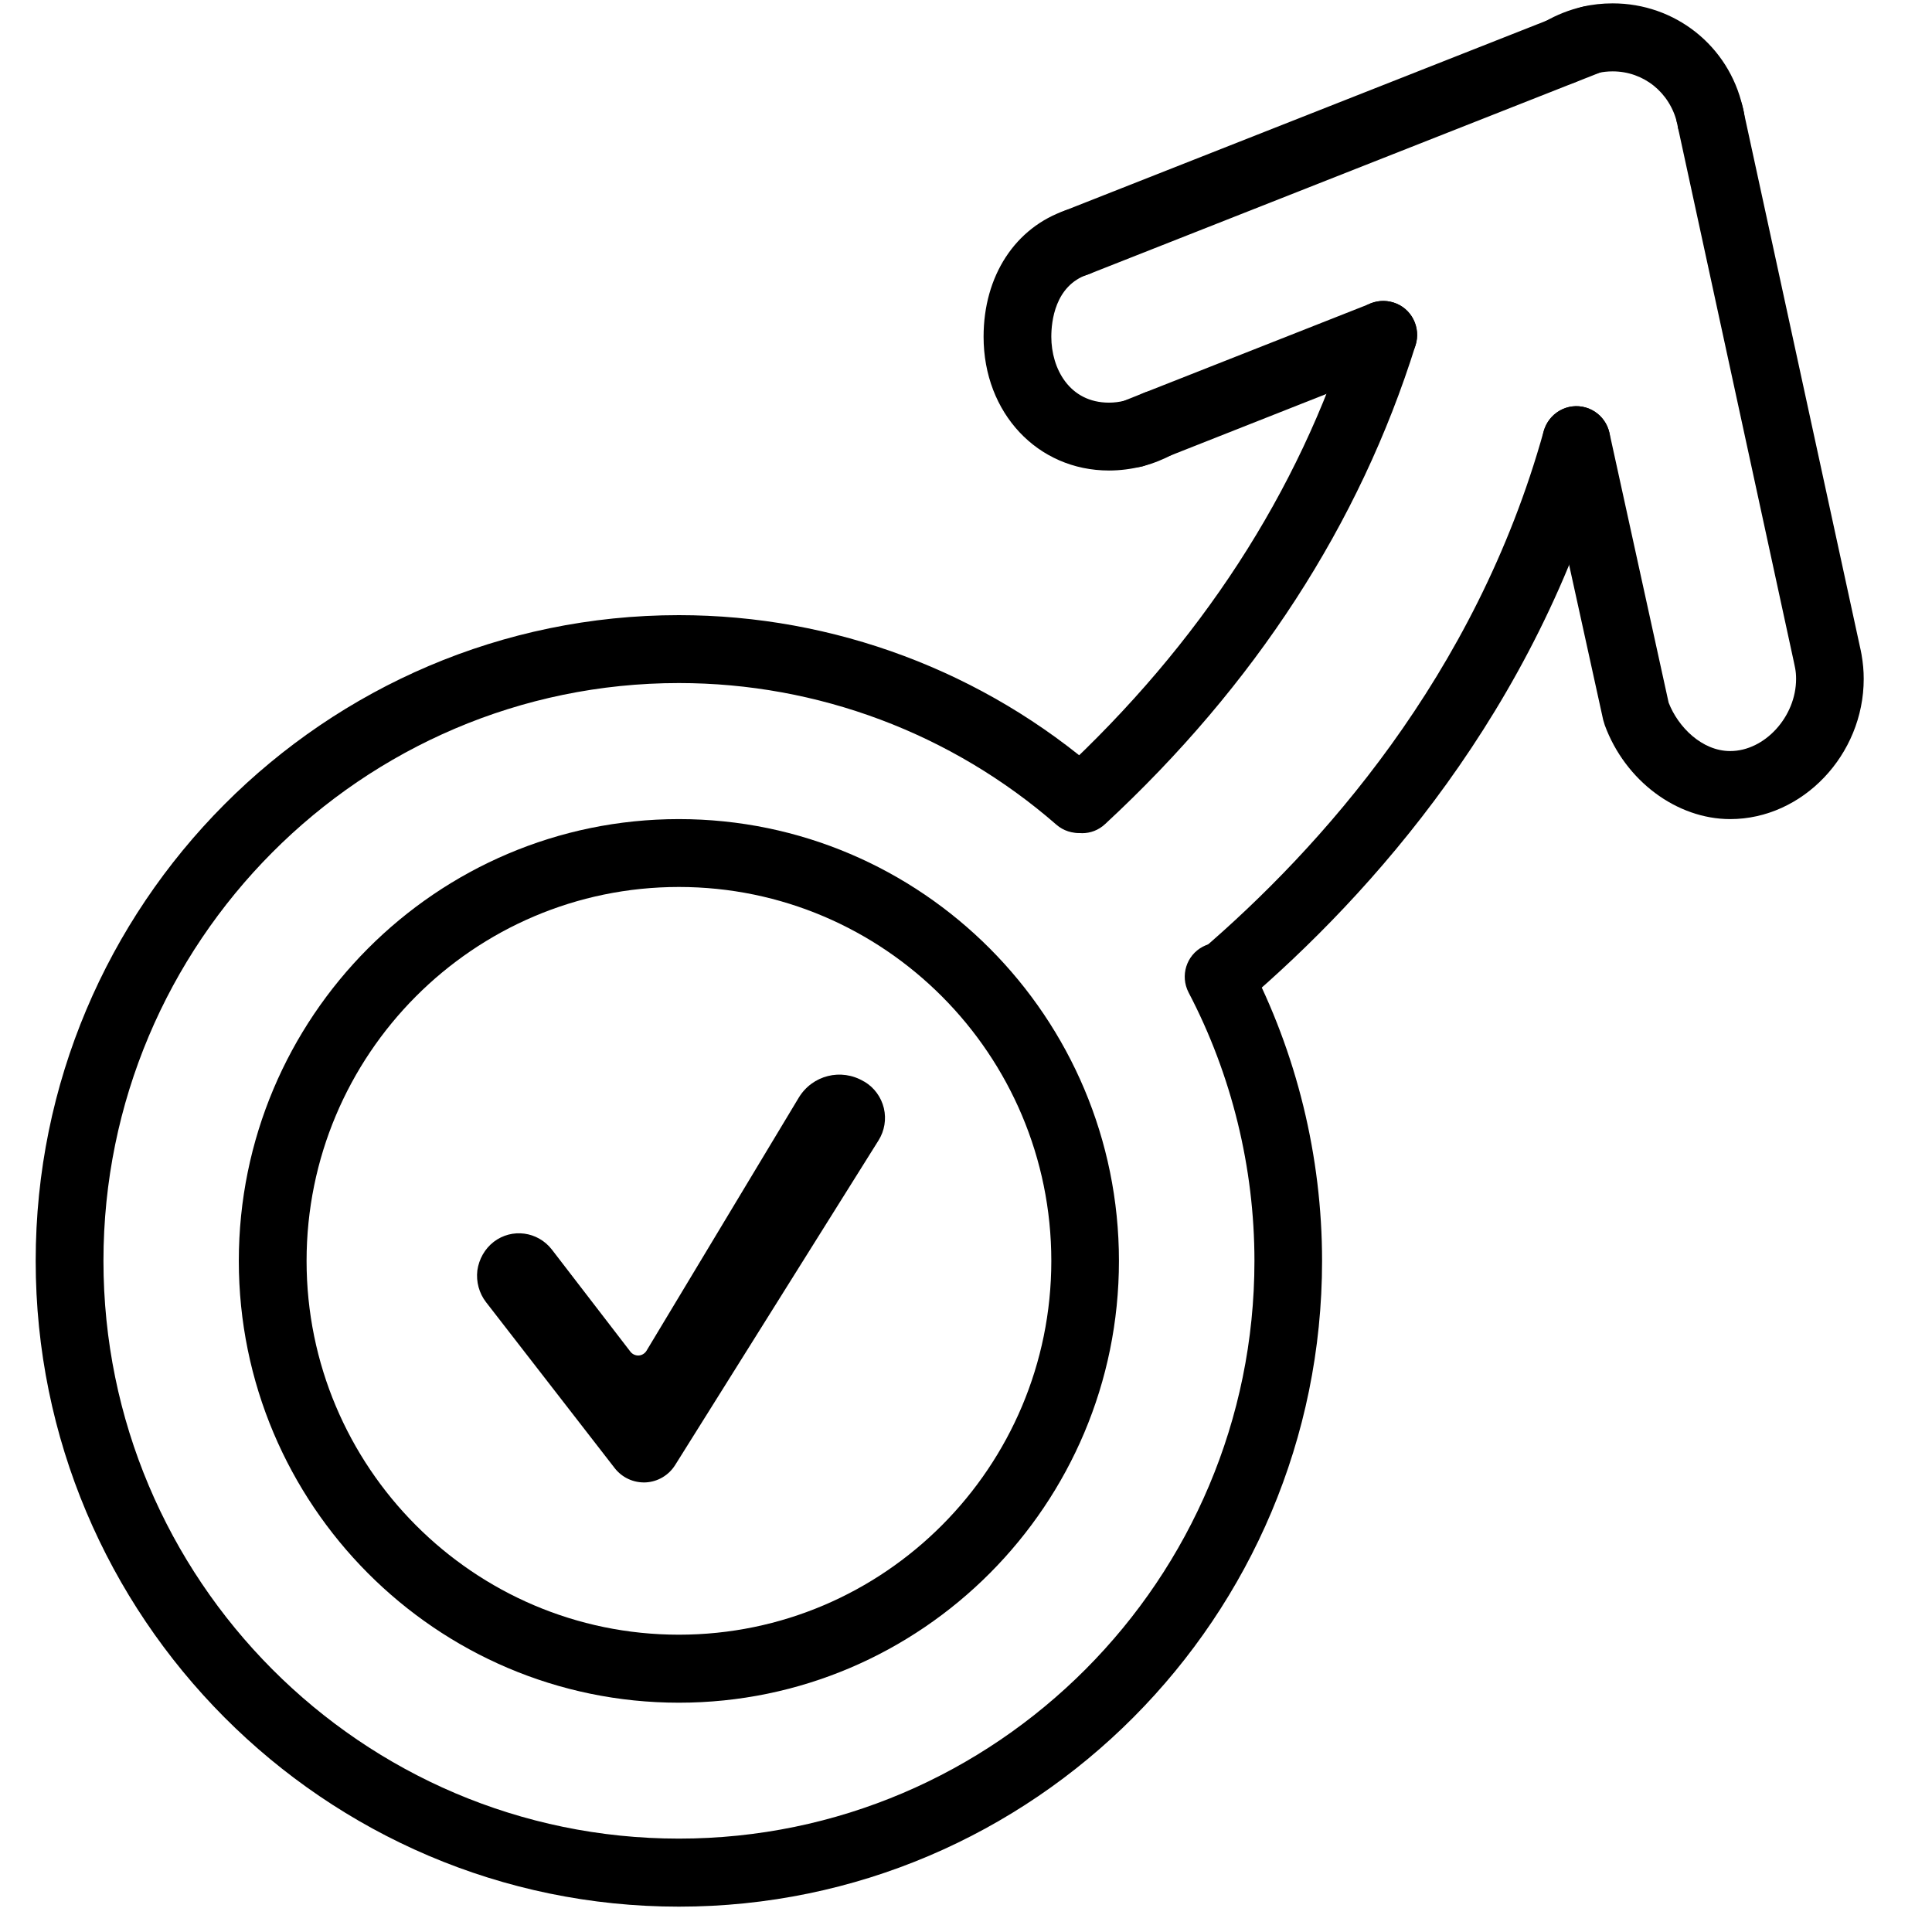 <?xml version="1.0" encoding="UTF-8"?> <svg xmlns="http://www.w3.org/2000/svg" xmlns:xlink="http://www.w3.org/1999/xlink" width="75" zoomAndPan="magnify" viewBox="0 0 56.25 56.25" height="75" preserveAspectRatio="xMidYMid meet" version="1.0"><defs><clipPath id="id1"><path d="M 1.008 17 L 39 17 L 39 55.512 L 1.008 55.512 Z M 1.008 17 " clip-rule="nonzero"></path></clipPath><clipPath id="id2"><path d="M 44 2 L 54.297 2 L 54.297 24 L 44 24 Z M 44 2 " clip-rule="nonzero"></path></clipPath></defs><g clip-path="url(#id1)"><path fill="#000000" d="M 19.766 55.512 C 9.441 55.512 1.039 47.074 1.039 36.711 C 1.039 26.344 9.441 17.91 19.766 17.91 C 24.281 17.91 28.648 19.547 32.051 22.516 C 32.465 22.875 32.504 23.504 32.148 23.918 C 31.789 24.324 31.168 24.367 30.758 24.012 C 27.707 21.352 23.809 19.887 19.766 19.887 C 10.527 19.887 3.012 27.438 3.012 36.711 C 3.012 45.984 10.527 53.531 19.766 53.531 C 29.004 53.531 36.523 45.984 36.523 36.711 C 36.523 33.996 35.859 31.289 34.605 28.895 C 34.355 28.41 34.539 27.816 35.02 27.562 C 35.504 27.305 36.098 27.492 36.352 27.973 C 37.754 30.656 38.492 33.676 38.492 36.711 C 38.492 47.074 30.094 55.512 19.766 55.512 " fill-opacity="1" fill-rule="nonzero"></path></g><path fill="#000000" d="M 19.766 25.824 C 13.785 25.824 8.926 30.707 8.926 36.711 C 8.926 42.711 13.785 47.594 19.766 47.594 C 25.746 47.594 30.609 42.711 30.609 36.711 C 30.609 30.707 25.746 25.824 19.766 25.824 Z M 19.766 49.574 C 12.699 49.574 6.953 43.801 6.953 36.711 C 6.953 29.617 12.699 23.848 19.766 23.848 C 26.832 23.848 32.578 29.617 32.578 36.711 C 32.578 43.801 26.832 49.574 19.766 49.574 " fill-opacity="1" fill-rule="nonzero"></path><path fill="#000000" d="M 31.508 24.258 C 31.242 24.258 30.977 24.148 30.781 23.938 C 30.414 23.539 30.438 22.91 30.84 22.539 C 34.949 18.734 37.812 14.328 39.336 9.453 C 39.496 8.93 40.047 8.641 40.57 8.809 C 41.09 8.969 41.375 9.527 41.215 10.047 C 39.586 15.254 36.543 19.945 32.176 23.992 C 31.984 24.172 31.746 24.258 31.508 24.258 " fill-opacity="1" fill-rule="nonzero"></path><path fill="#000000" d="M 35.598 29.43 C 35.32 29.43 35.043 29.309 34.848 29.078 C 34.496 28.664 34.543 28.035 34.957 27.684 C 38.418 24.719 42.961 19.688 44.945 12.551 C 45.098 12.023 45.641 11.715 46.164 11.863 C 46.688 12.012 46.988 12.555 46.844 13.082 C 44.73 20.699 39.906 26.047 36.238 29.188 C 36.051 29.348 35.824 29.43 35.598 29.43 " fill-opacity="1" fill-rule="nonzero"></path><path fill="#000000" d="M 49.805 4.453 C 49.359 4.453 48.953 4.148 48.848 3.695 L 49.781 3.336 L 48.832 3.594 C 48.617 2.684 47.848 2.078 46.953 2.078 C 46.805 2.078 46.66 2.094 46.52 2.125 C 46.324 2.172 46.145 2.242 45.98 2.336 C 45.512 2.609 44.906 2.453 44.629 1.98 C 44.359 1.508 44.52 0.902 44.988 0.625 C 45.324 0.43 45.691 0.285 46.082 0.195 C 46.359 0.129 46.656 0.098 46.953 0.098 C 48.77 0.098 50.328 1.332 50.734 3.102 C 50.746 3.133 50.762 3.215 50.777 3.289 C 50.871 3.816 50.527 4.328 50.004 4.438 C 49.938 4.449 49.871 4.453 49.805 4.453 " fill-opacity="1" fill-rule="nonzero"></path><path fill="#000000" d="M 32.289 13.699 C 30.207 13.699 28.637 12.023 28.637 9.805 C 28.637 8.035 29.555 6.625 31.035 6.121 C 31.547 5.941 32.109 6.223 32.281 6.738 C 32.461 7.258 32.184 7.816 31.668 7.992 C 30.711 8.316 30.609 9.367 30.609 9.805 C 30.609 10.727 31.133 11.723 32.289 11.723 C 32.441 11.723 32.59 11.703 32.738 11.668 C 32.75 11.664 32.766 11.66 32.777 11.656 C 32.918 11.621 33.051 11.57 33.176 11.504 C 33.277 11.445 33.379 11.406 33.488 11.383 C 34.027 11.27 34.543 11.625 34.648 12.16 C 34.734 12.59 34.527 13.012 34.16 13.219 C 34.156 13.223 34.152 13.223 34.148 13.227 C 33.879 13.371 33.594 13.488 33.297 13.566 C 33.281 13.57 33.27 13.578 33.254 13.578 C 32.938 13.656 32.613 13.699 32.289 13.699 " fill-opacity="1" fill-rule="nonzero"></path><path fill="#000000" d="M 31.312 8.062 C 30.918 8.062 30.547 7.82 30.395 7.43 C 30.195 6.926 30.445 6.352 30.949 6.152 L 45.938 0.242 C 46.441 0.043 47.016 0.293 47.215 0.801 C 47.414 1.309 47.164 1.879 46.66 2.082 L 31.676 7.992 C 31.555 8.039 31.434 8.062 31.312 8.062 " fill-opacity="1" fill-rule="nonzero"></path><path fill="#000000" d="M 33.016 13.609 C 32.625 13.609 32.254 13.375 32.102 12.992 C 31.898 12.496 32.125 11.922 32.621 11.711 L 33.266 11.453 C 33.289 11.445 33.312 11.434 33.336 11.426 L 39.914 8.832 C 40.422 8.633 40.992 8.875 41.191 9.387 C 41.391 9.898 41.141 10.469 40.637 10.672 L 34.09 13.258 C 34.074 13.266 34.055 13.27 34.035 13.277 L 33.375 13.539 C 33.258 13.586 33.137 13.609 33.016 13.609 " fill-opacity="1" fill-rule="nonzero"></path><path fill="#000000" d="M 14.152 37.914 C 13.949 37.652 13.859 37.32 13.898 36.988 C 13.945 36.66 14.113 36.359 14.375 36.156 C 14.906 35.75 15.656 35.852 16.066 36.379 L 18.355 39.355 C 18.414 39.43 18.504 39.469 18.594 39.465 C 18.688 39.461 18.773 39.406 18.82 39.332 L 23.254 31.961 C 23.652 31.301 24.492 31.094 25.148 31.484 L 25.172 31.496 C 25.453 31.664 25.656 31.941 25.734 32.266 C 25.809 32.586 25.754 32.922 25.578 33.203 L 19.656 42.656 C 19.469 42.953 19.152 43.141 18.801 43.16 C 18.449 43.176 18.113 43.023 17.895 42.742 L 14.152 37.914 " fill-opacity="1" fill-rule="nonzero"></path><g clip-path="url(#id2)"><path fill="#000000" d="M 50.375 23.848 C 48.812 23.848 47.316 22.727 46.723 21.113 C 46.707 21.062 46.691 21.008 46.676 20.957 L 44.934 13.031 C 44.816 12.496 45.152 11.969 45.684 11.848 C 46.219 11.734 46.738 12.07 46.859 12.602 L 48.582 20.457 C 48.855 21.164 49.551 21.867 50.375 21.867 C 51.379 21.867 52.293 20.867 52.293 19.766 C 52.293 19.66 52.285 19.555 52.266 19.457 L 52.23 19.281 C 52.227 19.262 52.223 19.246 52.219 19.23 L 48.816 3.539 C 48.699 3.004 49.035 2.48 49.566 2.359 C 50.098 2.242 50.625 2.586 50.738 3.117 L 54.148 18.812 C 54.168 18.895 54.184 18.977 54.199 19.059 C 54.242 19.309 54.262 19.531 54.262 19.766 C 54.262 21.977 52.484 23.848 50.375 23.848 " fill-opacity="1" fill-rule="nonzero"></path></g></svg> 